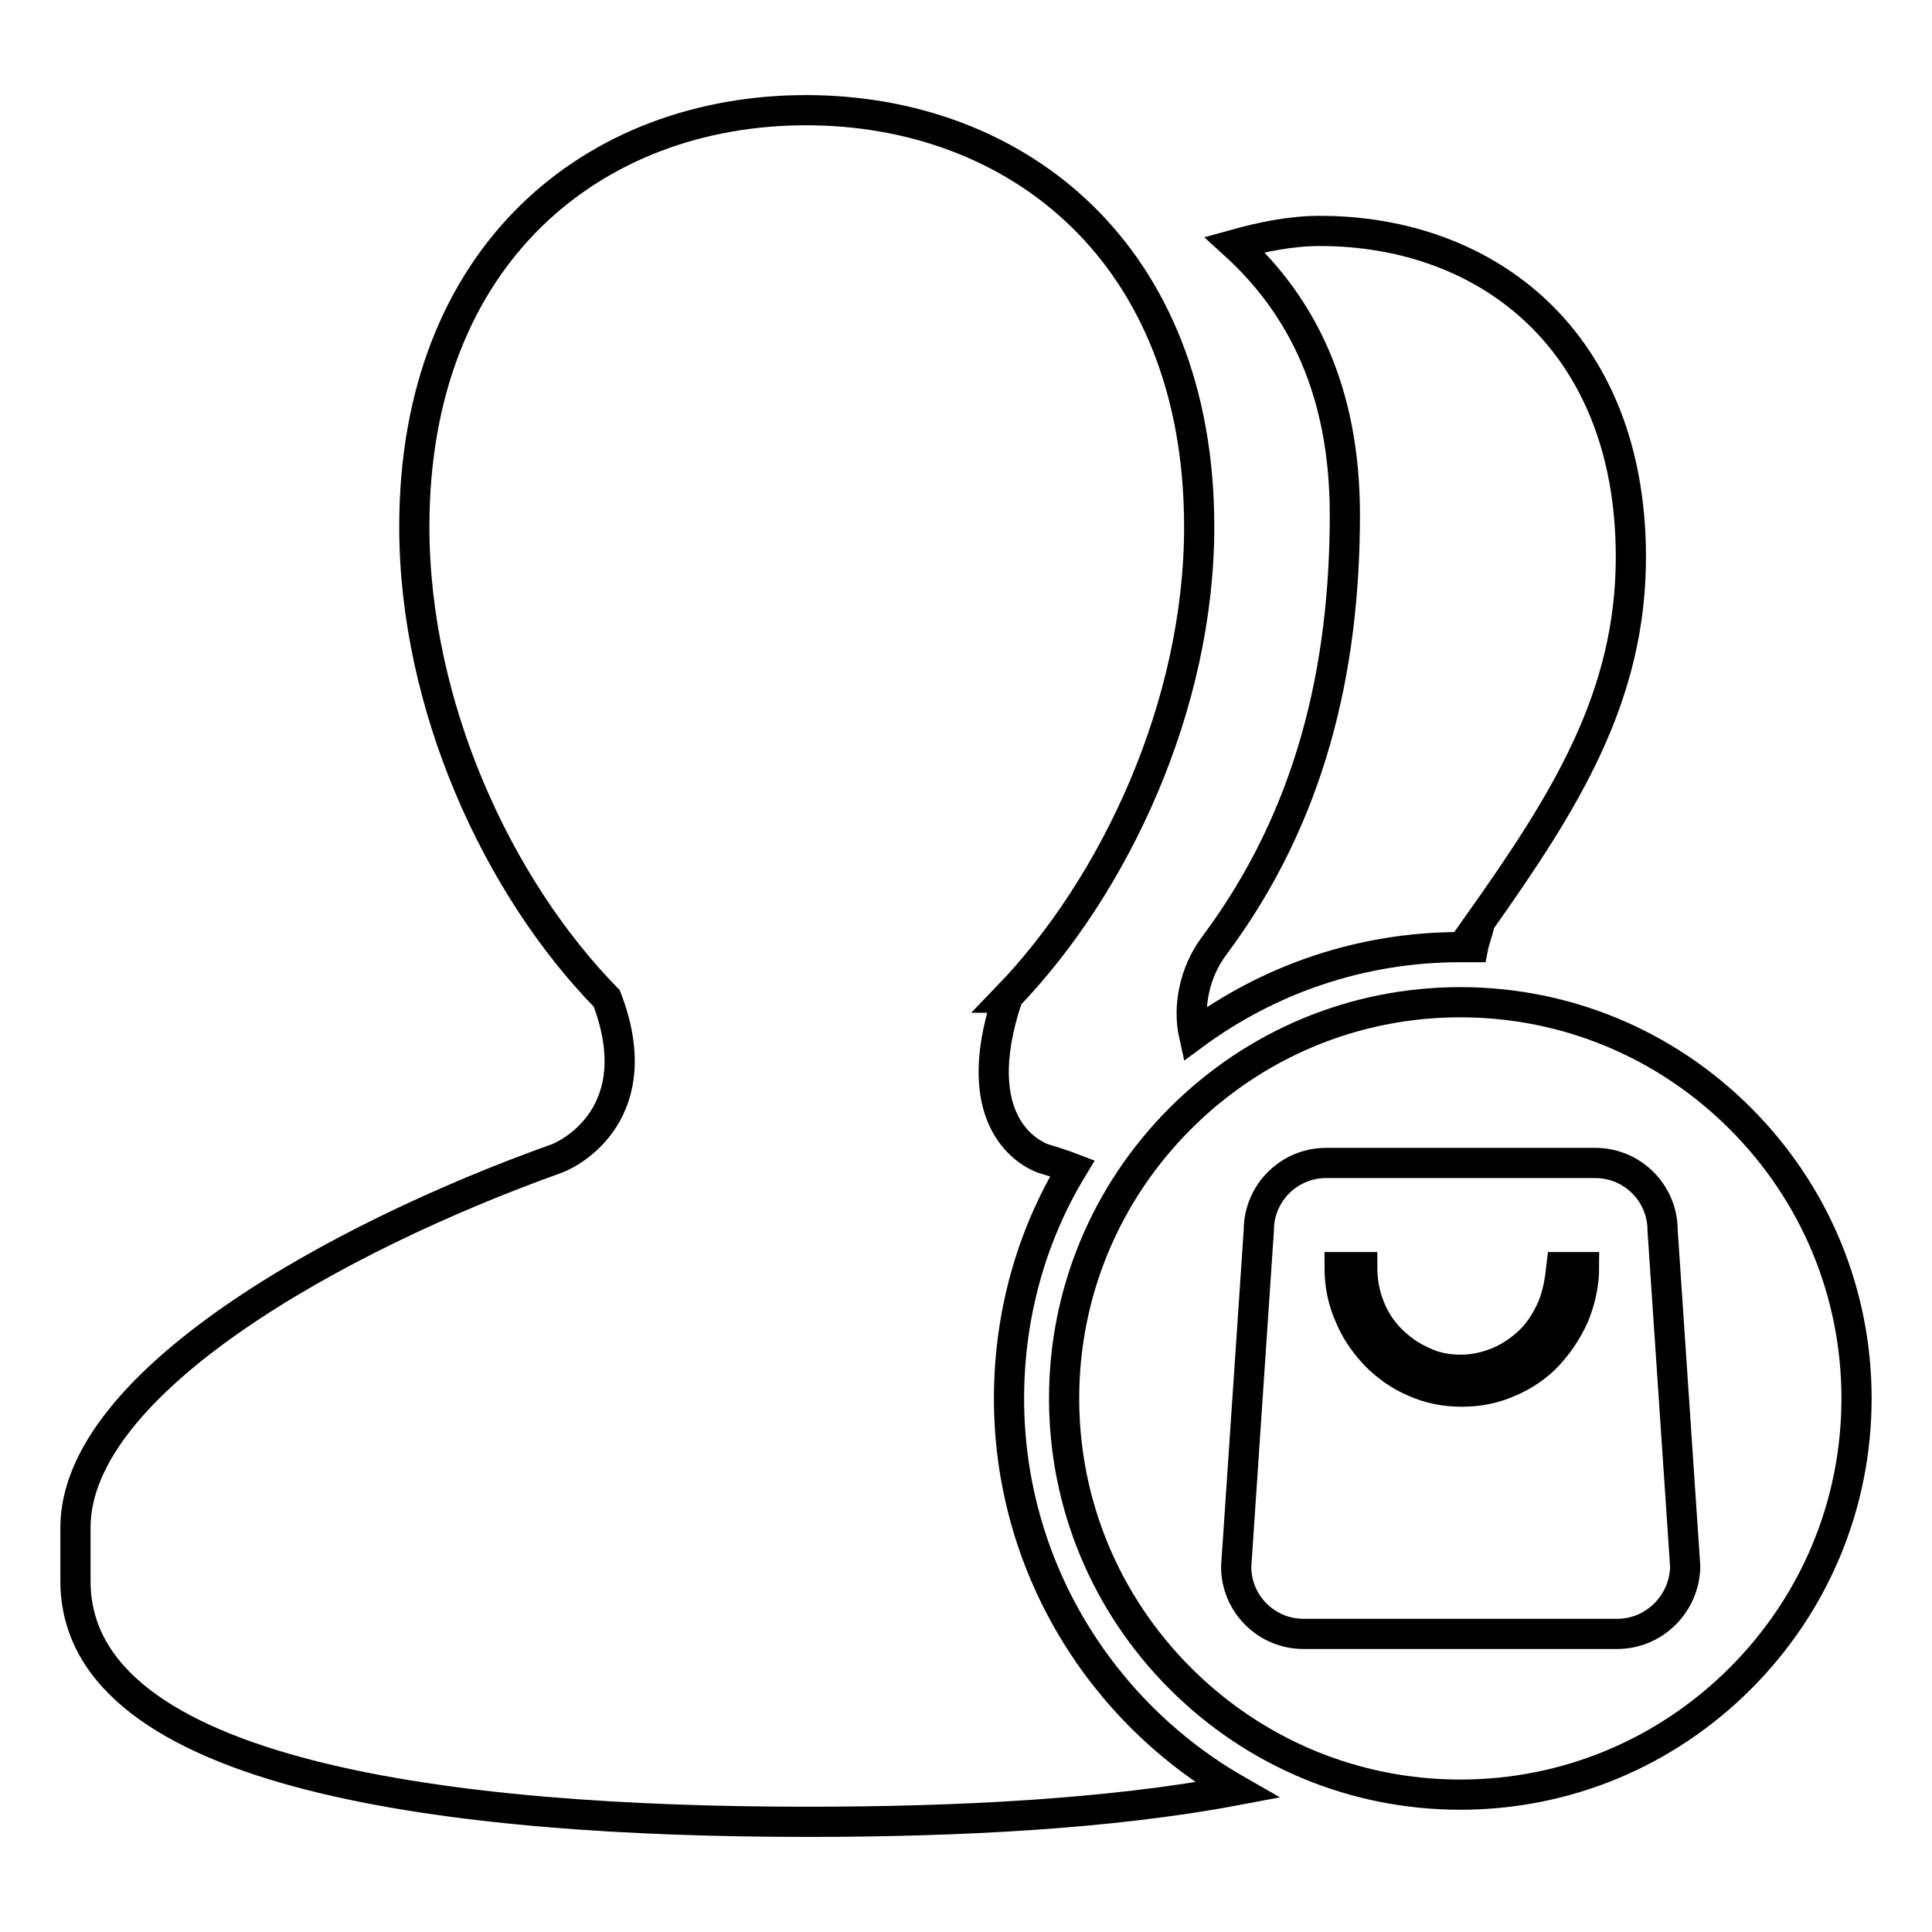 <?xml version="1.0" encoding="utf-8"?>
<!-- Svg Vector Icons : http://www.onlinewebfonts.com/icon -->
<!DOCTYPE svg PUBLIC "-//W3C//DTD SVG 1.1//EN" "http://www.w3.org/Graphics/SVG/1.1/DTD/svg11.dtd">
<svg version="1.1" xmlns="http://www.w3.org/2000/svg" xmlns:xlink="http://www.w3.org/1999/xlink" x="0px" y="0px" viewBox="0 0 256 256" enable-background="new 0 0 256 256" xml:space="preserve">
<g> <path stroke-width="4" fill-opacity="0" stroke="#000000"  d="M158.2,137.1c9.9-7.3,22.1-11.6,35.3-11.6c0.6,0,1.1,0,1.7,0c0.2-1,0.6-2,0.9-3.2H196 c11.4-16.1,20.1-29.9,20.1-48.5c0-28.6-19-43.2-41.2-43.2c-3.9,0-7.7,0.8-11.3,1.8c8.9,8.1,14.6,19.4,14.6,35.8 c0,20.7-4.6,40.1-17.3,57.1C158.2,128.9,157.4,133.5,158.2,137.1z M133.7,185.3c0-11.1,3-21.6,8.4-30.5c-1.3-0.5-2.6-0.9-3.9-1.3 c-1.4-0.5-10.3-4.5-4.7-21.3h-0.1c14.4-14.9,25.5-38.8,25.5-62.4c0-36.2-24.1-55.2-52.1-55.2c-28,0-51.9,19-51.9,55.2 c0,23.7,11,47.7,25.5,62.5c5.7,14.9-4.5,20.4-6.6,21.2C44.4,164,10,183.3,10,202.4v7.1c0,26,50.4,31.9,97,31.9 c19.7,0,40-1,56.9-4.2C145.9,226.9,133.7,207.5,133.7,185.3z M205.7,173.2c-0.7,1.6-1.6,3.1-2.8,4.3c-1.2,1.2-2.6,2.2-4.2,2.9 c-1.6,0.7-3.4,1.1-5.1,1.1c-1.8,0-3.5-0.3-5.1-1.1c-1.6-0.7-3-1.7-4.2-2.9c-1.2-1.2-2.2-2.7-2.8-4.3c-0.7-1.7-1-3.5-1-5.3h-3 c0,2.2,0.4,4.4,1.3,6.4c0.8,2,2,3.7,3.5,5.3c1.5,1.5,3.2,2.7,5.1,3.5c2,0.9,4.1,1.3,6.3,1.3c2.2,0,4.3-0.4,6.3-1.3 c1.9-0.8,3.7-2,5.1-3.5s2.6-3.3,3.5-5.3c0.8-2,1.3-4.2,1.3-6.4h-3C206.7,169.7,206.4,171.5,205.7,173.2z M230.6,148.2 c-9.9-9.9-23.1-15.4-37.1-15.4s-27.2,5.5-37.1,15.4c-9.9,9.9-15.4,23.1-15.4,37.1c0,14,5.5,27.2,15.4,37.1 c9.9,9.9,23.1,15.4,37.1,15.4s27.2-5.5,37.1-15.4c9.9-9.9,15.4-23.1,15.4-37.1C246,171.3,240.5,158.1,230.6,148.2z M214.3,216.5 h-41.6c-4.9,0-8.9-4-8.9-8.9l3-44.6c0-4.9,4-8.9,8.9-8.9h35.7c4.9,0,8.9,4,8.9,8.9l3,44.6C223.2,212.5,219.2,216.5,214.3,216.5z"/></g>
</svg>